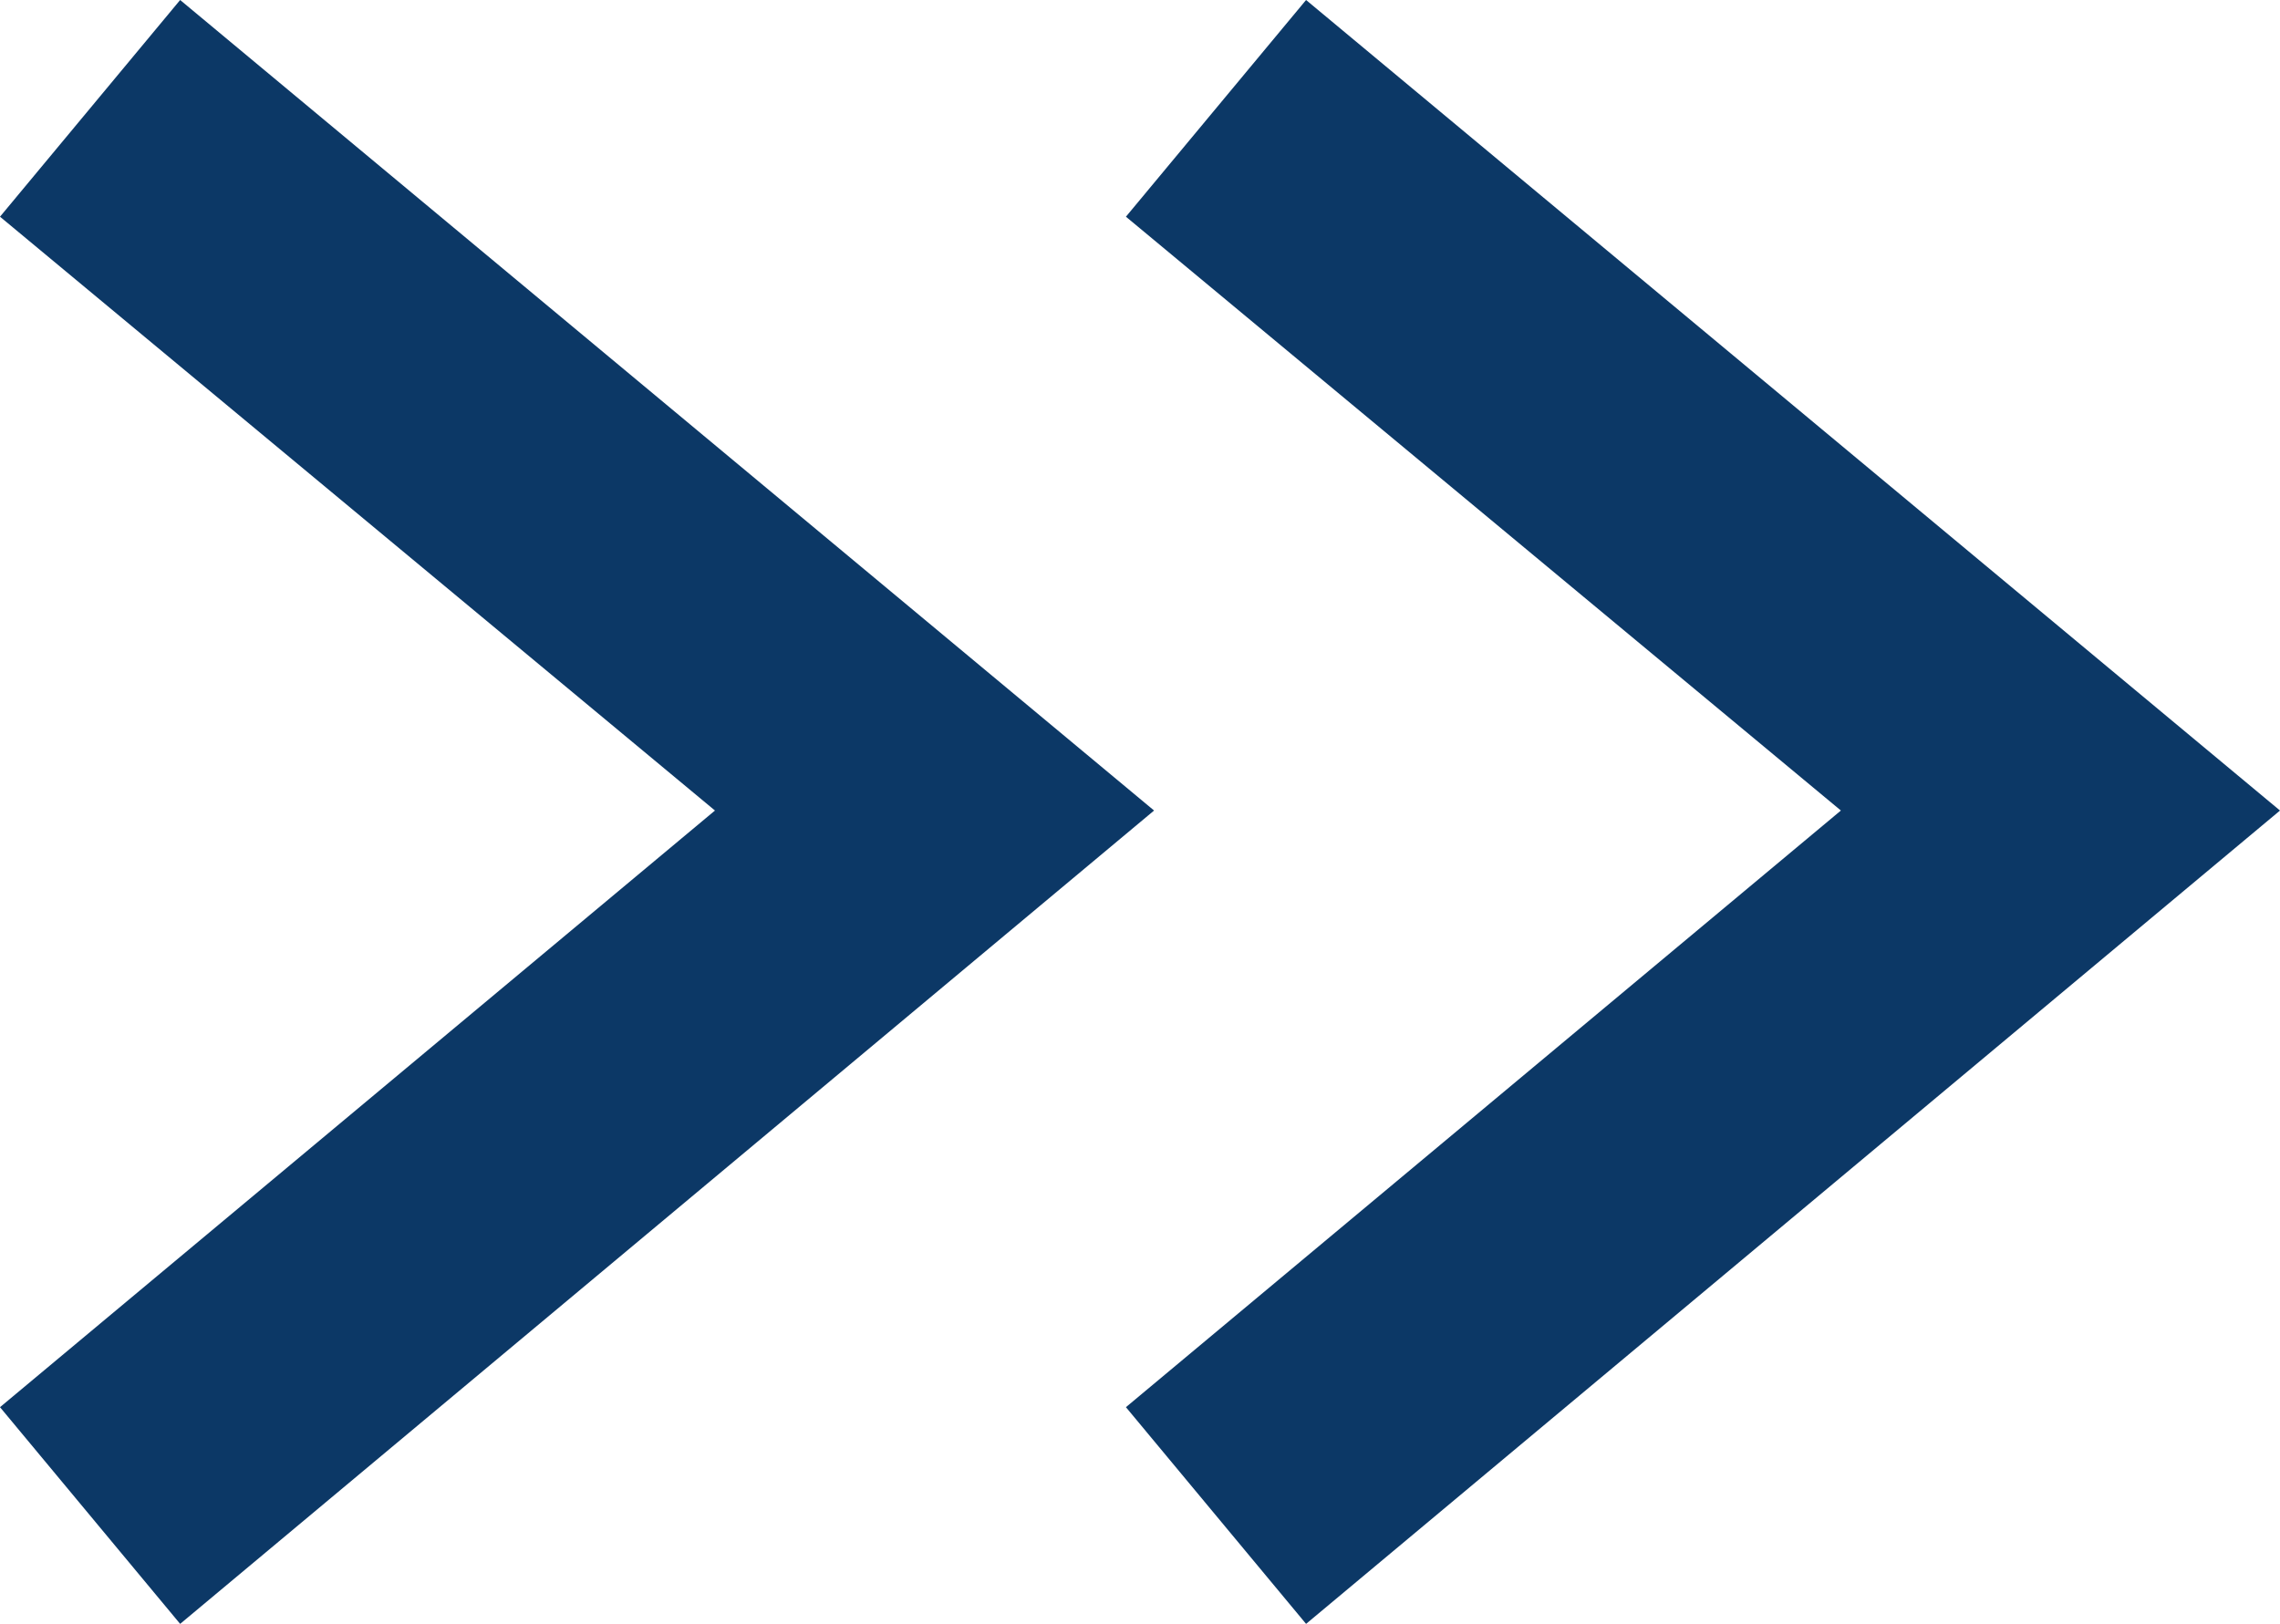 <svg xmlns="http://www.w3.org/2000/svg" viewBox="0 0 8.1 5.77"><defs><style>.cls-1{fill:#0c3866;}</style></defs><title>icon_r-double_blue</title><g id="レイヤー_2" data-name="レイヤー 2"><g id="レイヤー_1-2" data-name="レイヤー 1"><polygon class="cls-1" points="0.64 5.77 0 5 2.54 2.88 0 0.77 0.64 0 4.1 2.88 0.64 5.77"/><polygon class="cls-1" points="4.64 5.77 4 5 6.54 2.88 4 0.77 4.64 0 8.1 2.88 4.64 5.77"/></g></g></svg>